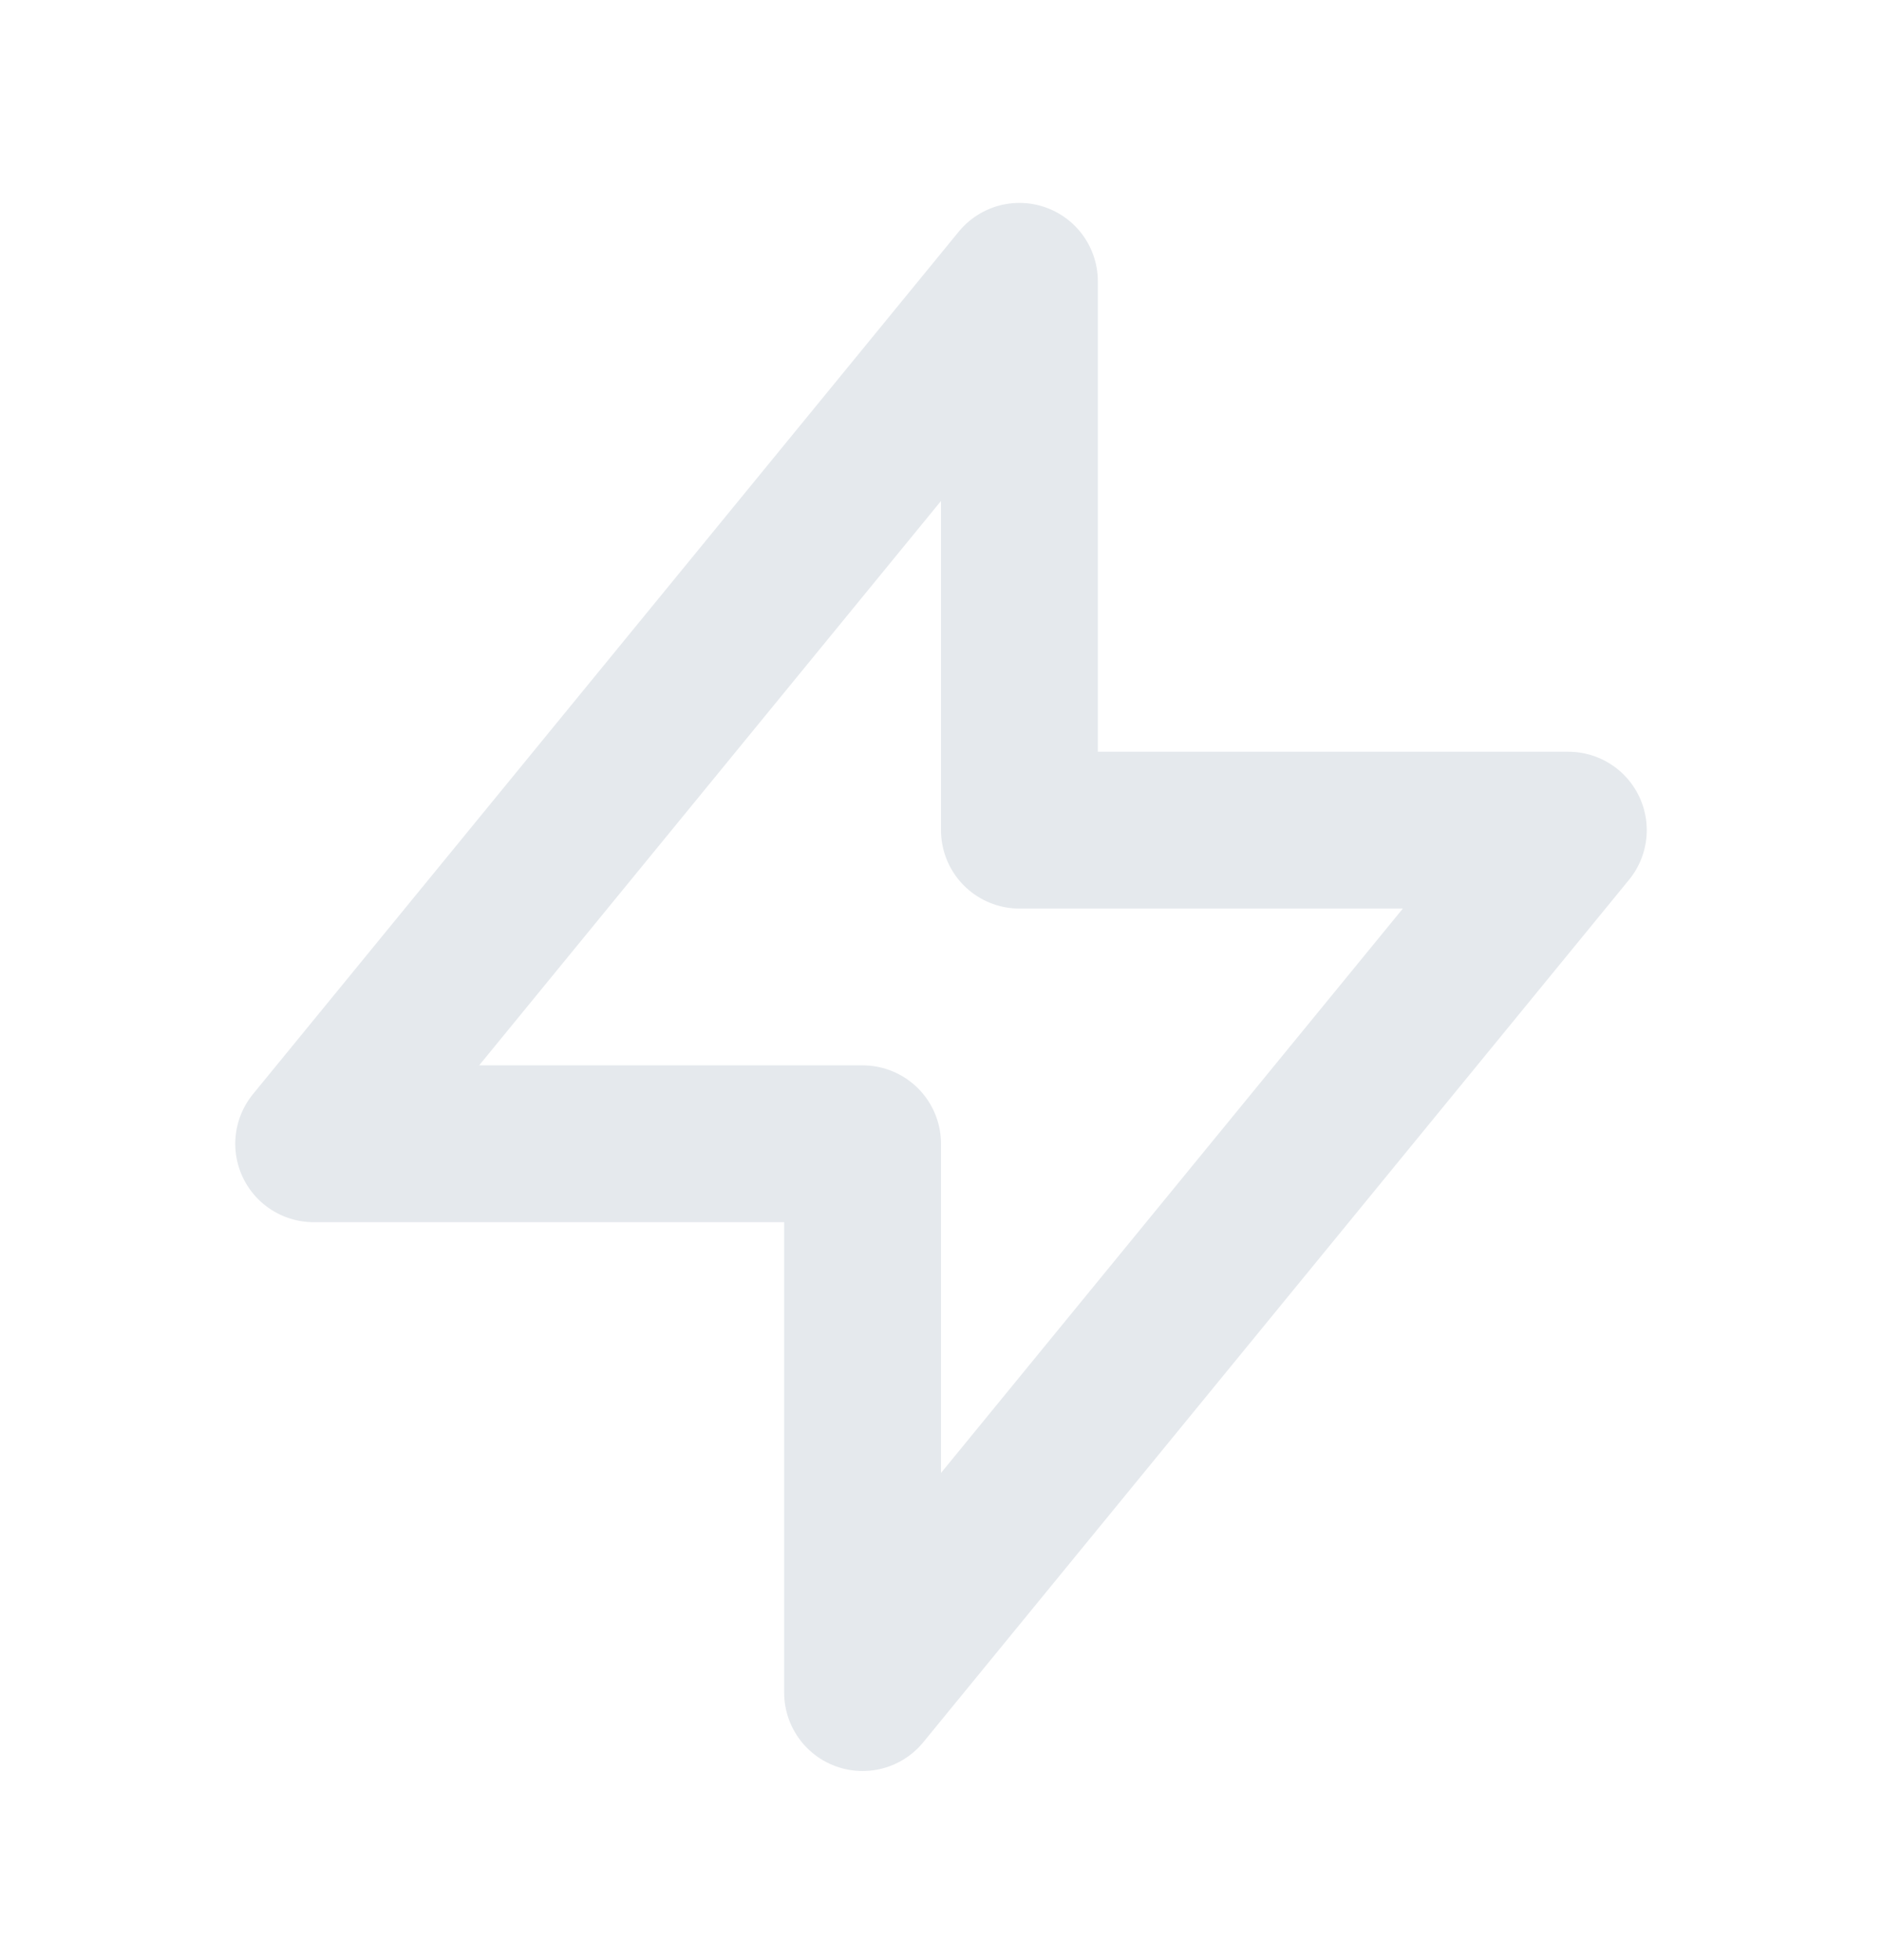 <?xml version="1.0" encoding="UTF-8"?> <svg xmlns="http://www.w3.org/2000/svg" width="24" height="25" viewBox="0 0 24 25" fill="none"><path d="M13 10.588V3.588L4 14.588H11V21.588L20 10.588H13Z" stroke="#E5E9ED" stroke-width="2" stroke-linecap="round" stroke-linejoin="round"></path></svg> 